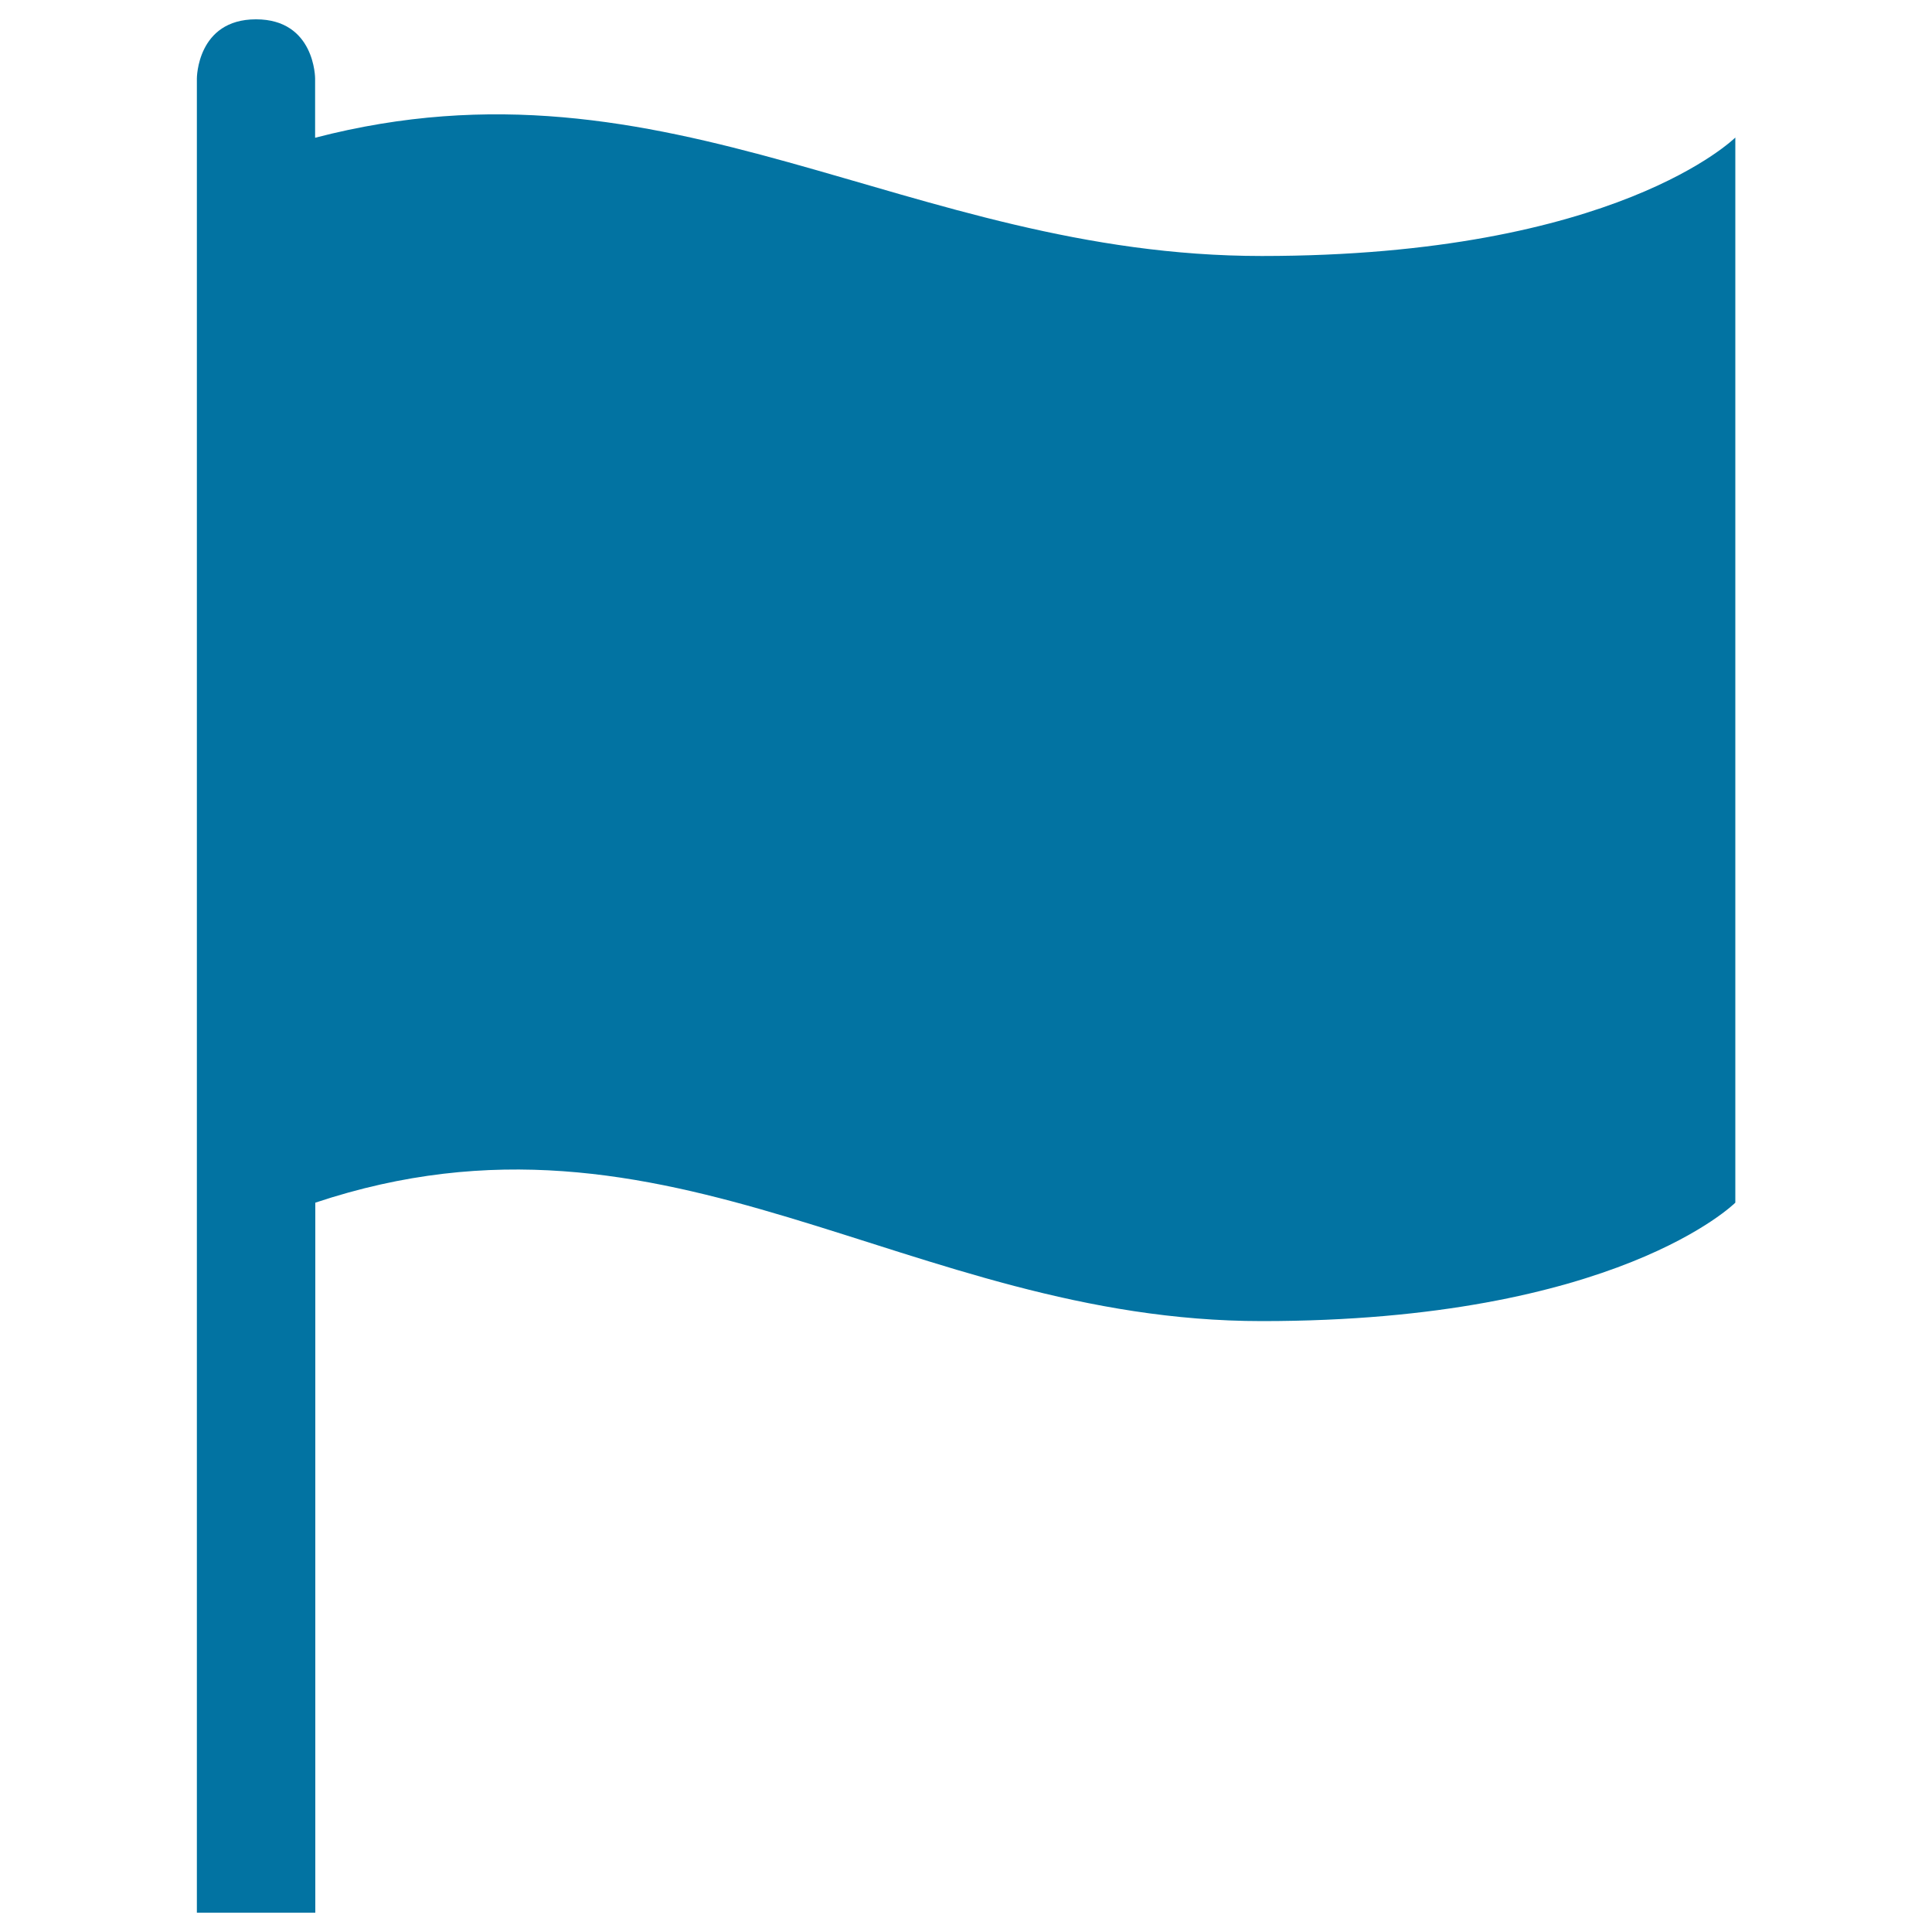 <svg xmlns="http://www.w3.org/2000/svg" viewBox="0 0 1000 1000" style="fill:#0273a2">
<title>Black Pole Flag SVG icon</title>
<g><path d="M653.1,132.5c-183.8,0-306.3-109-490-61.2V40.6c0,0,0-30.6-30.6-30.6s-30.6,30.6-30.6,30.6V990h61.3V622.5c183.8-61.3,306.3,61.3,490,61.3s245-61.3,245-61.3V71.2C898.1,71.2,836.9,132.5,653.1,132.5z"/></g>
</svg>